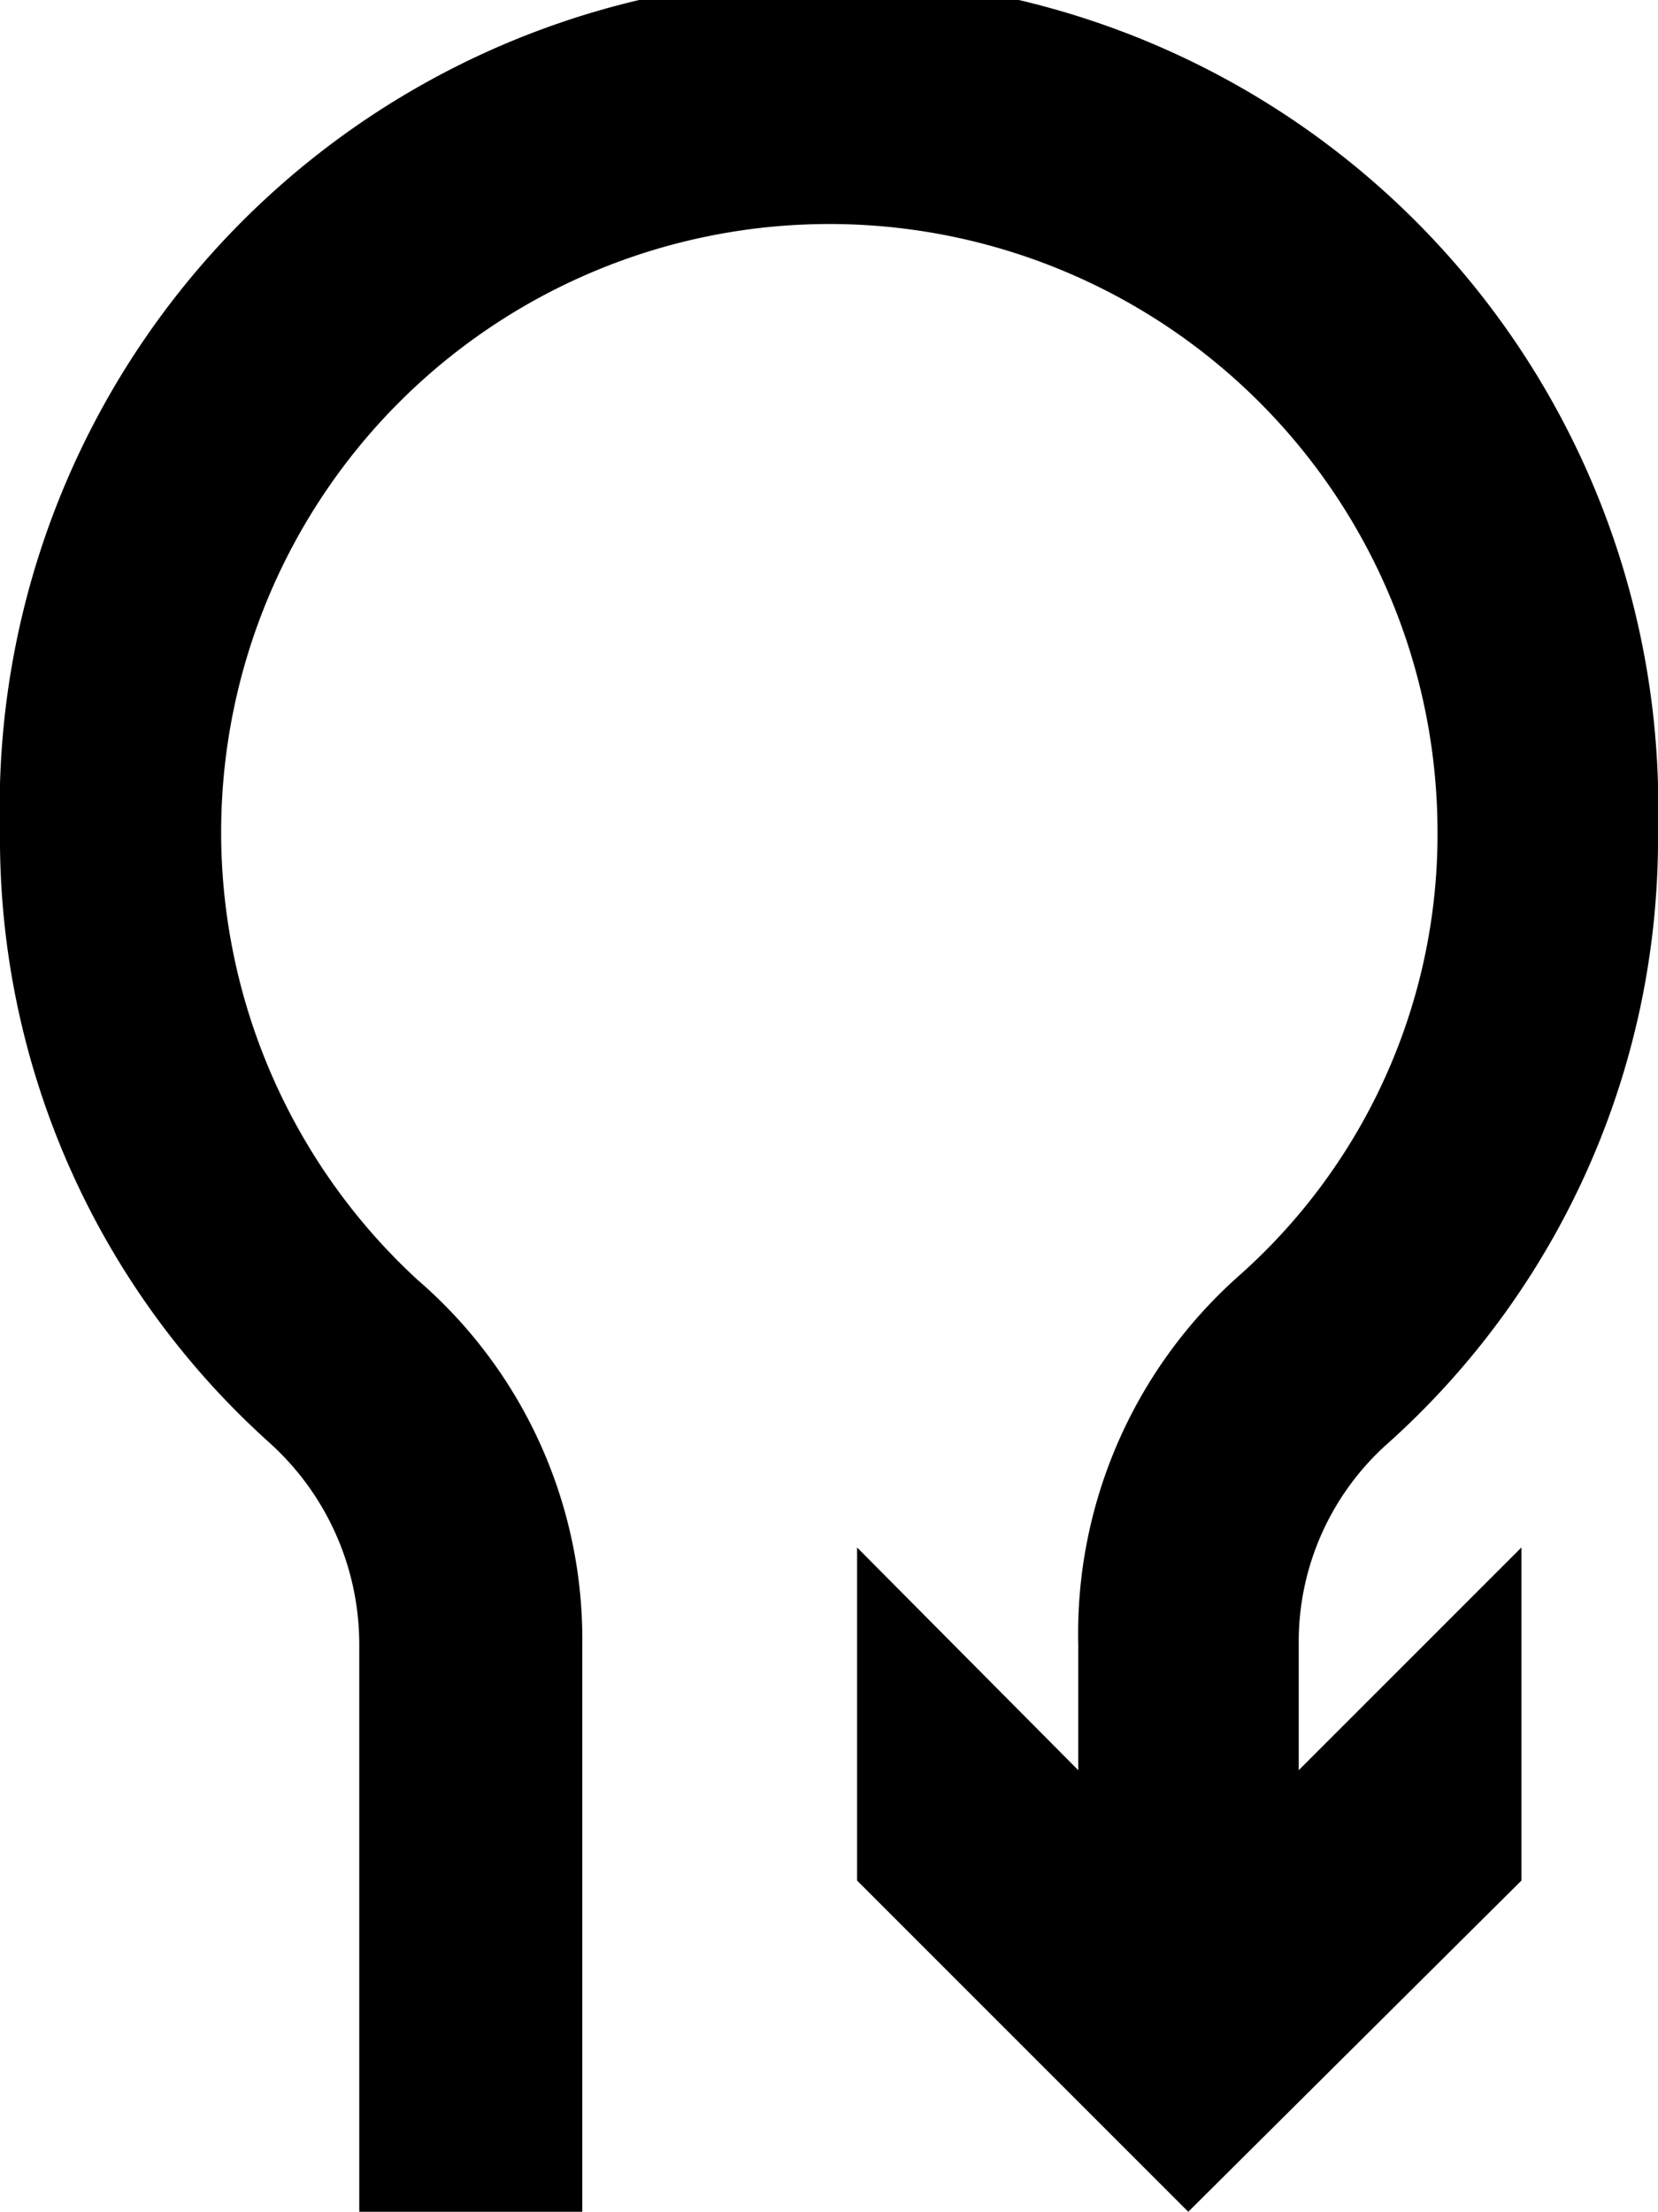 <svg viewBox="0 0 149.94 200" xmlns="http://www.w3.org/2000/svg"><path d="m24.37 130.46a73.45 73.45 0 0 1 -24.37-55.33 75 75 0 1 1 149.94 0 73.45 73.45 0 0 1 -24.37 55.33 24 24 0 0 0 -8.12 18.27v11.34l20.14-20.14v30.12l-30.13 29.95-29.95-29.95v-30.12l20 20.14v-11.34a43.27 43.27 0 0 1 14.49-33.33 53.35 53.35 0 0 0 18-40.27 55 55 0 1 0 -92.23 40.61 42.91 42.91 0 0 1 14.89 33v51.26h-20.17v-51.27a24.55 24.55 0 0 0 -8.12-18.27" fill-rule="evenodd"/></svg>